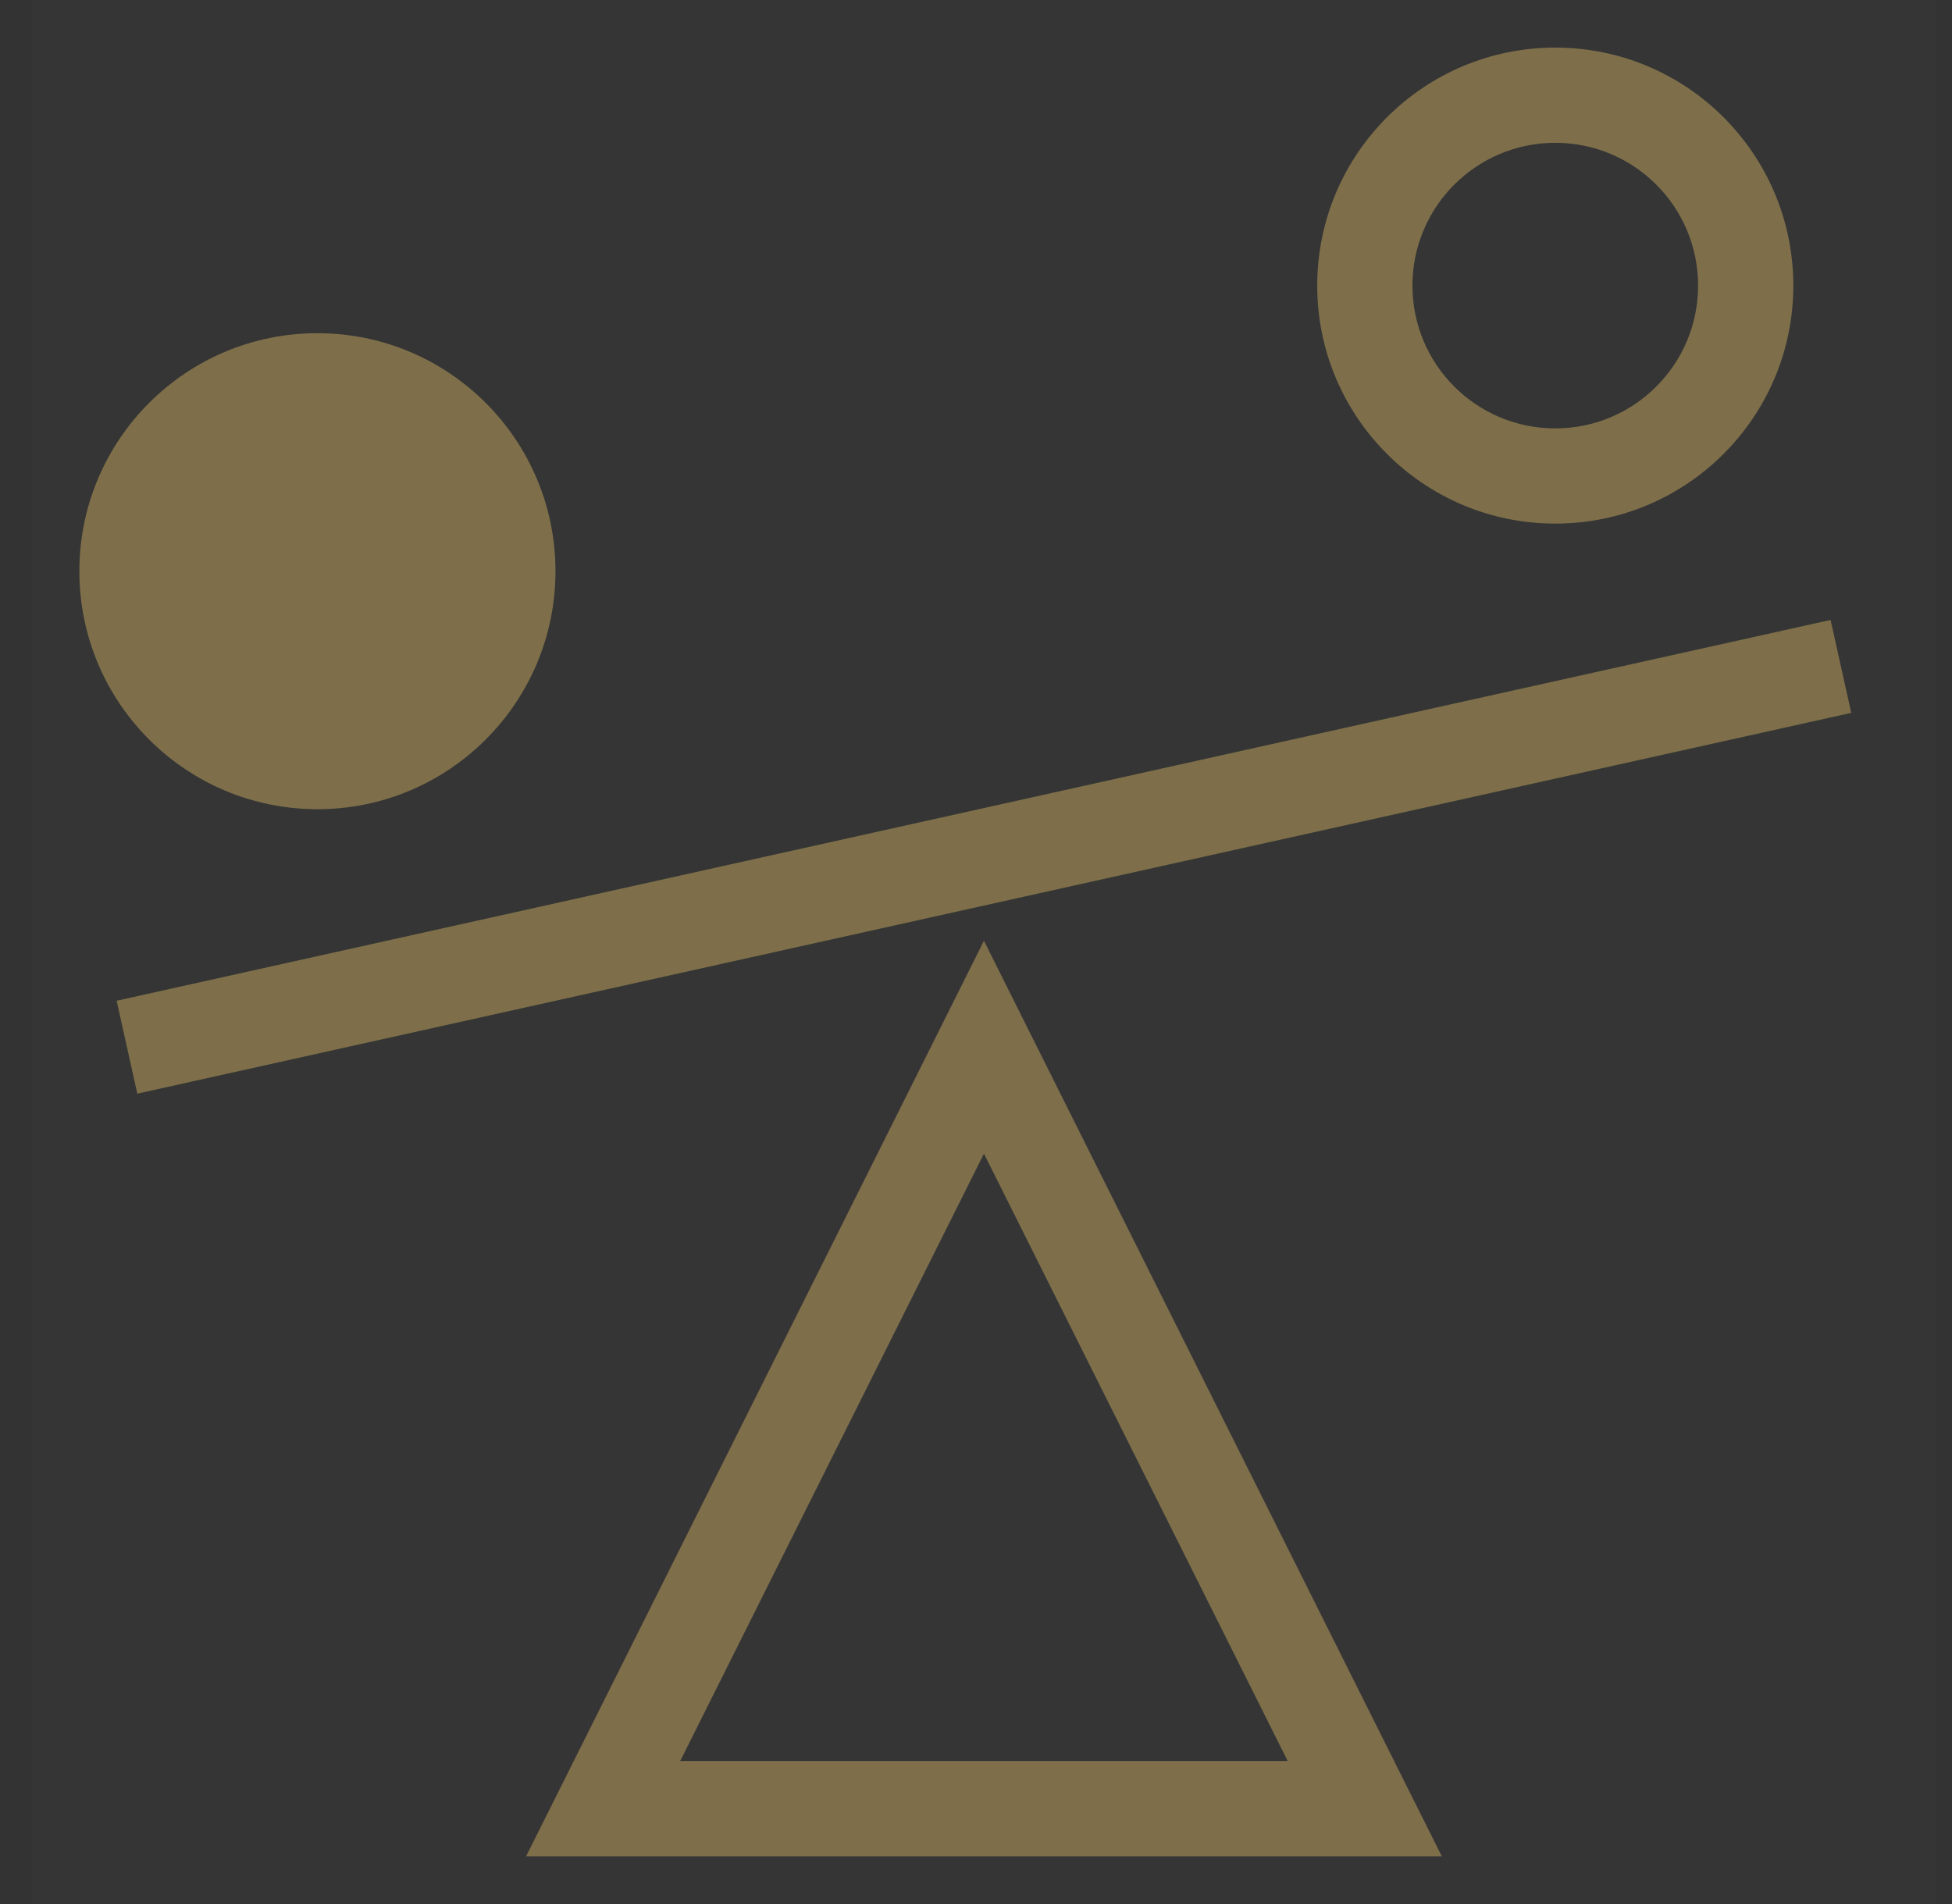 <svg xmlns="http://www.w3.org/2000/svg" width="41" viewBox="0 0 41 40" height="40" fill="none"><rect x="0" y="0" width="41" height="40" fill="#333333" stroke="none"/><path fill-opacity=".01" fill="#fff" d="m.667 0h40v40h-40z"></path><path fill-rule="evenodd" fill="#7e6f4a" d="m32.667 3c-1.657 0-3 1.343-3 3s1.343 3 3 3c1.657 0 3-1.343 3-3s-1.343-3-3-3zm-5 3c0-2.761 2.239-5 5-5s5 2.239 5 5-2.239 5-5 5-5-2.239-5-5zm-26 6c0-2.761 2.239-5 5-5 2.761 0 5 2.239 5 5 0 2.761-2.239 5-5 5-2.761 0-5-2.239-5-5zm19 7.764.894 1.789 8 16 .724 1.447h-1.618-16-1.618l.724-1.447 8-16zm6.382 17.236-6.382-12.764-6.382 12.764zm-24.165-14.024 36-8-.434-1.952-36 8z" clip-rule="evenodd"></path></svg>